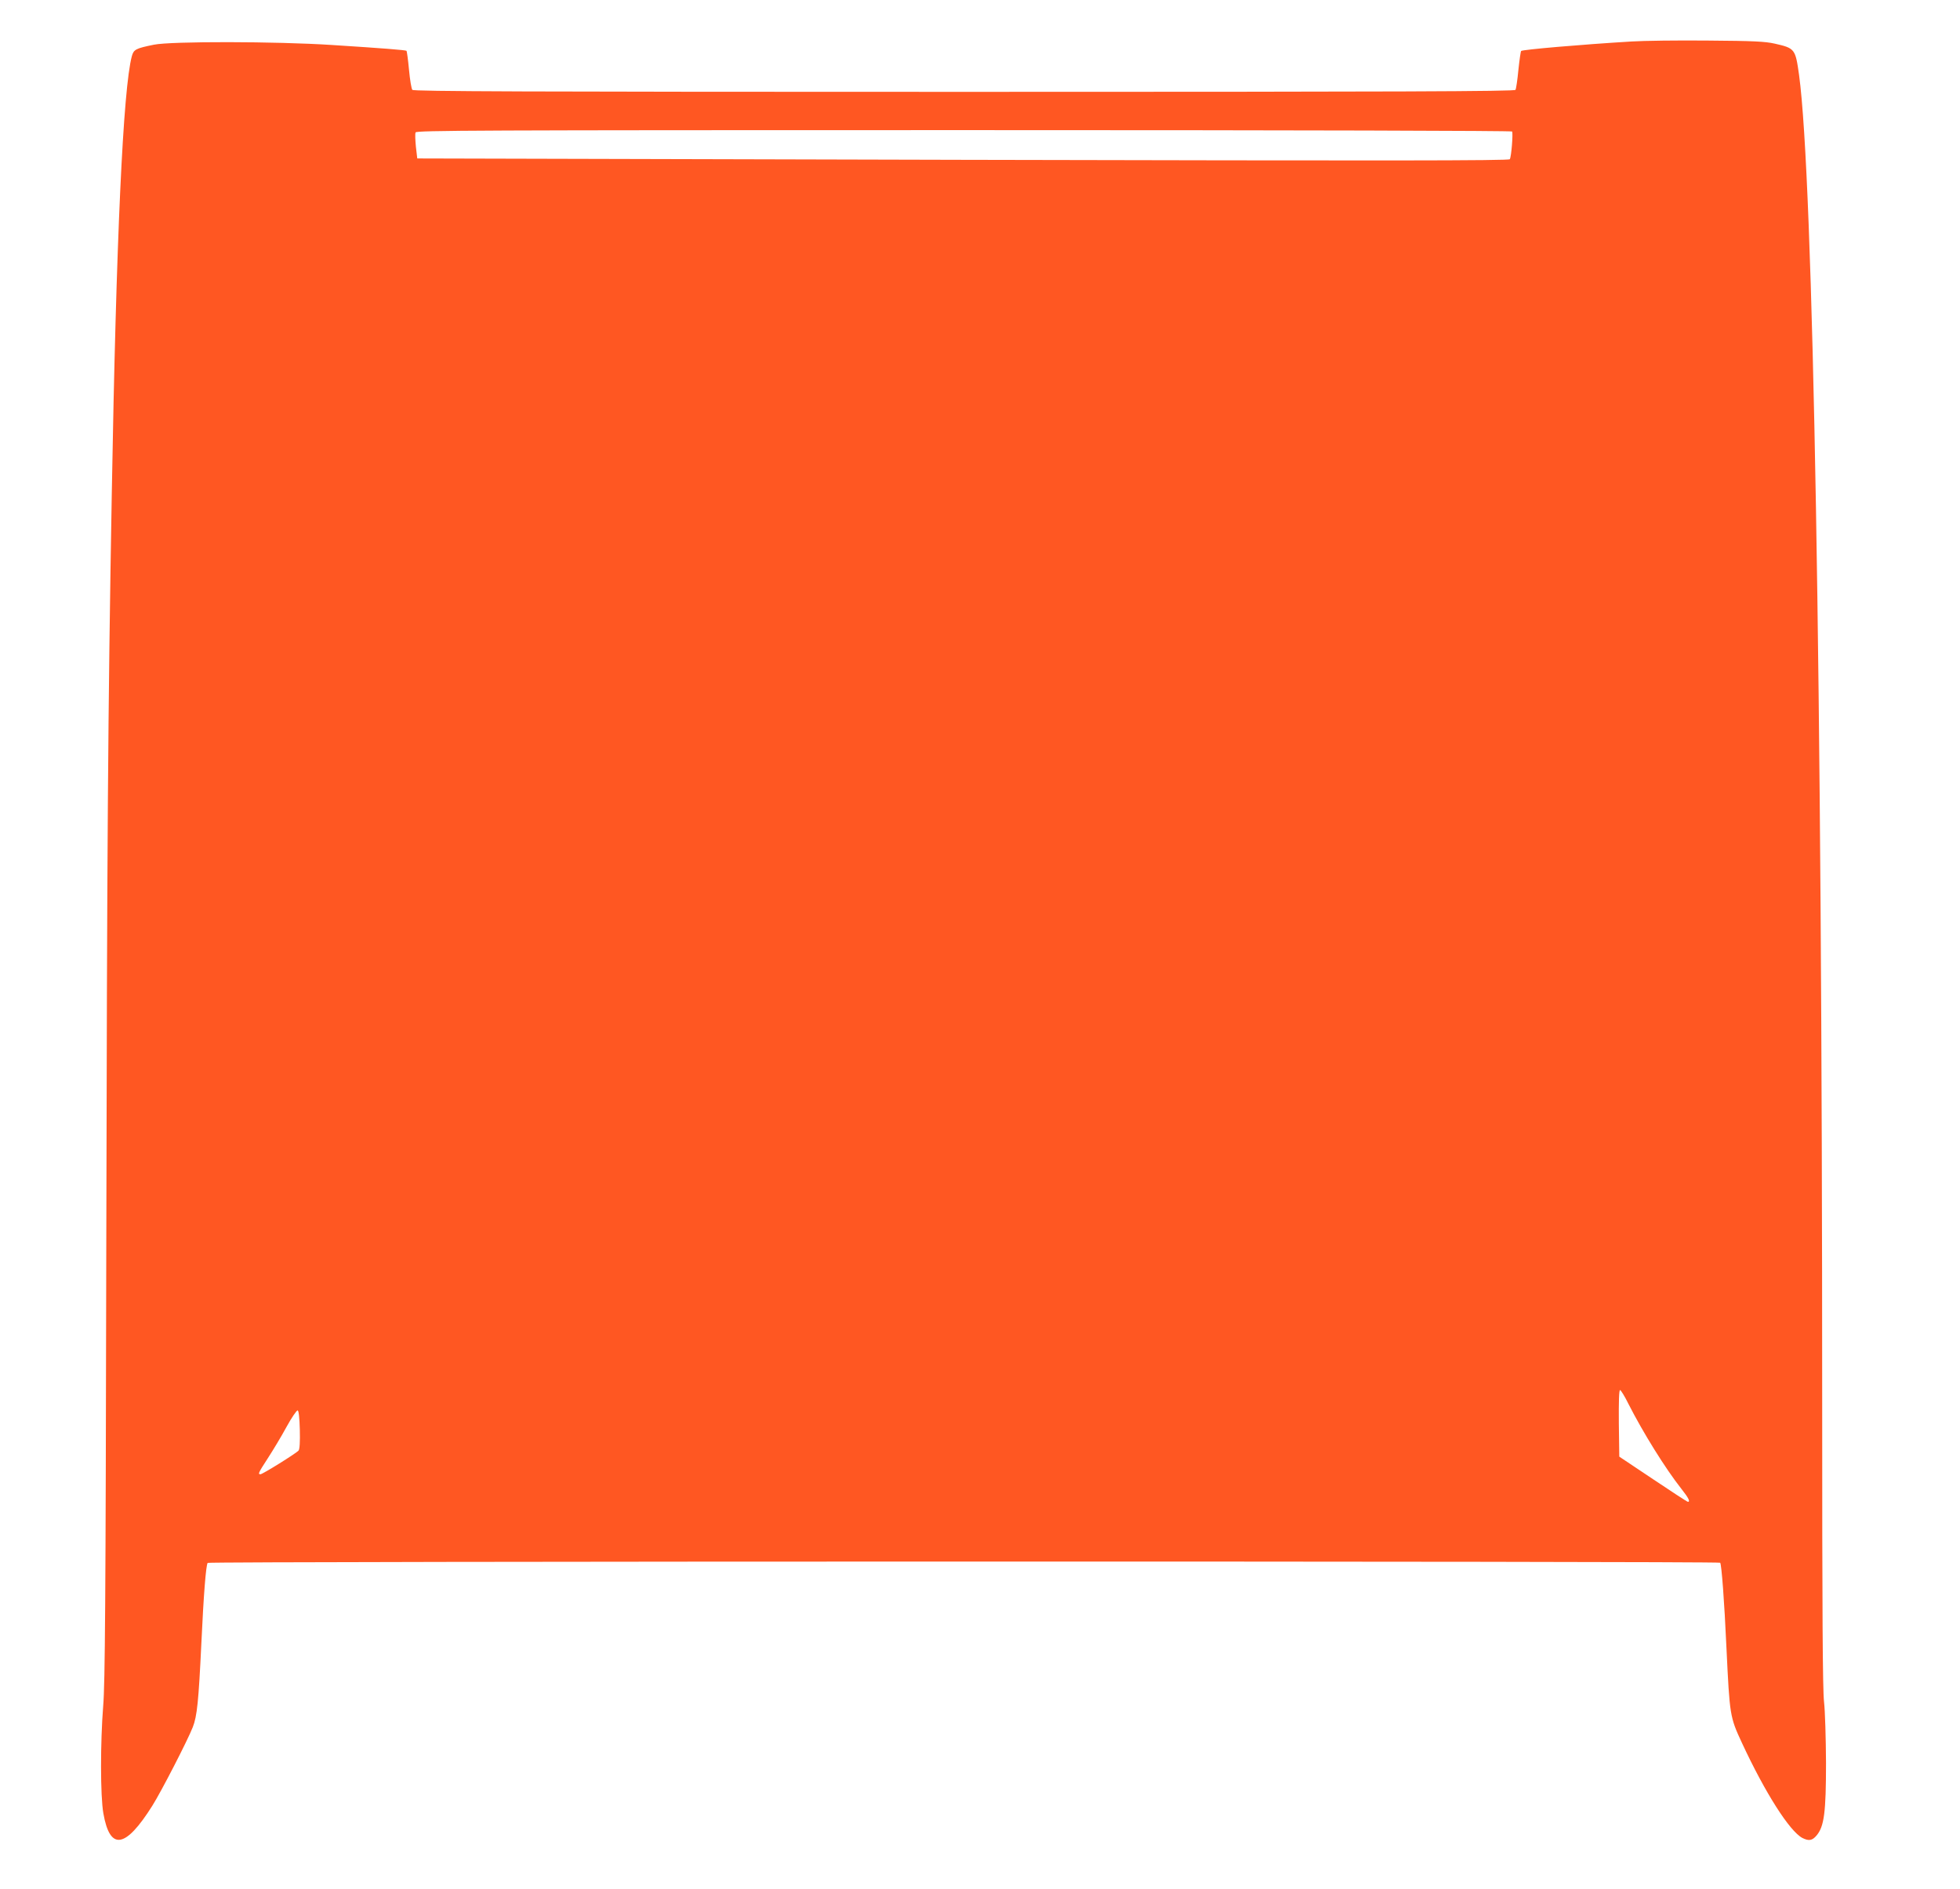 <?xml version="1.0" standalone="no"?>
<!DOCTYPE svg PUBLIC "-//W3C//DTD SVG 20010904//EN"
 "http://www.w3.org/TR/2001/REC-SVG-20010904/DTD/svg10.dtd">
<svg version="1.0" xmlns="http://www.w3.org/2000/svg"
 width="1280pt" height="1234pt" viewBox="0 0 1280 1234"
 preserveAspectRatio="xMidYMid meet">
<g transform="translate(0,1234) scale(0.1,-0.1)"
fill="#ff5722" stroke="none">
<path d="M10655 12069 c-332 -20 -712 -53 -721 -62 -3 -3 -11 -58 -18 -124 -6
-65 -15 -124 -19 -130 -7 -10 -738 -13 -3601 -13 -2863 0 -3596 3 -3603 13 -6
6 -16 66 -22 132 -6 65 -14 121 -16 123 -5 5 -156 17 -485 38 -367 24 -1051
25 -1165 2 -118 -24 -132 -31 -144 -75 -57 -213 -102 -1186 -131 -2858 -25
-1405 -31 -2332 -36 -4960 -4 -2304 -8 -2810 -20 -2957 -19 -239 -19 -589 1
-703 43 -246 144 -230 320 50 59 94 230 426 264 513 28 71 38 169 56 547 15
324 30 508 41 526 6 11 9871 12 9878 1 9 -15 27 -249 41 -560 21 -438 22 -447
101 -617 151 -325 311 -577 395 -621 42 -21 64 -17 92 16 50 59 62 151 62 475
-1 160 -6 339 -13 399 -9 81 -12 585 -12 1950 0 4707 -58 7997 -151 8676 -24
171 -27 175 -159 205 -62 14 -139 18 -435 20 -198 2 -423 -1 -500 -6z m-780
-588 c7 -13 -5 -165 -15 -181 -6 -10 -800 -10 -3571 -4 l-3564 9 -9 77 c-4 43
-6 84 -2 93 5 13 386 15 3580 15 2245 0 3577 -4 3581 -9z m759 -8310 c96 -189
242 -424 347 -557 46 -58 59 -84 42 -84 -5 0 -107 67 -228 148 l-220 147 -3
218 c-1 141 1 217 8 217 5 0 30 -40 54 -89z m-8676 -170 c2 -79 -1 -128 -8
-136 -15 -18 -235 -155 -249 -155 -18 0 -14 9 49 106 33 51 88 142 121 203 34
62 67 110 73 108 7 -2 12 -49 14 -126z"/>
</g>
</svg>
